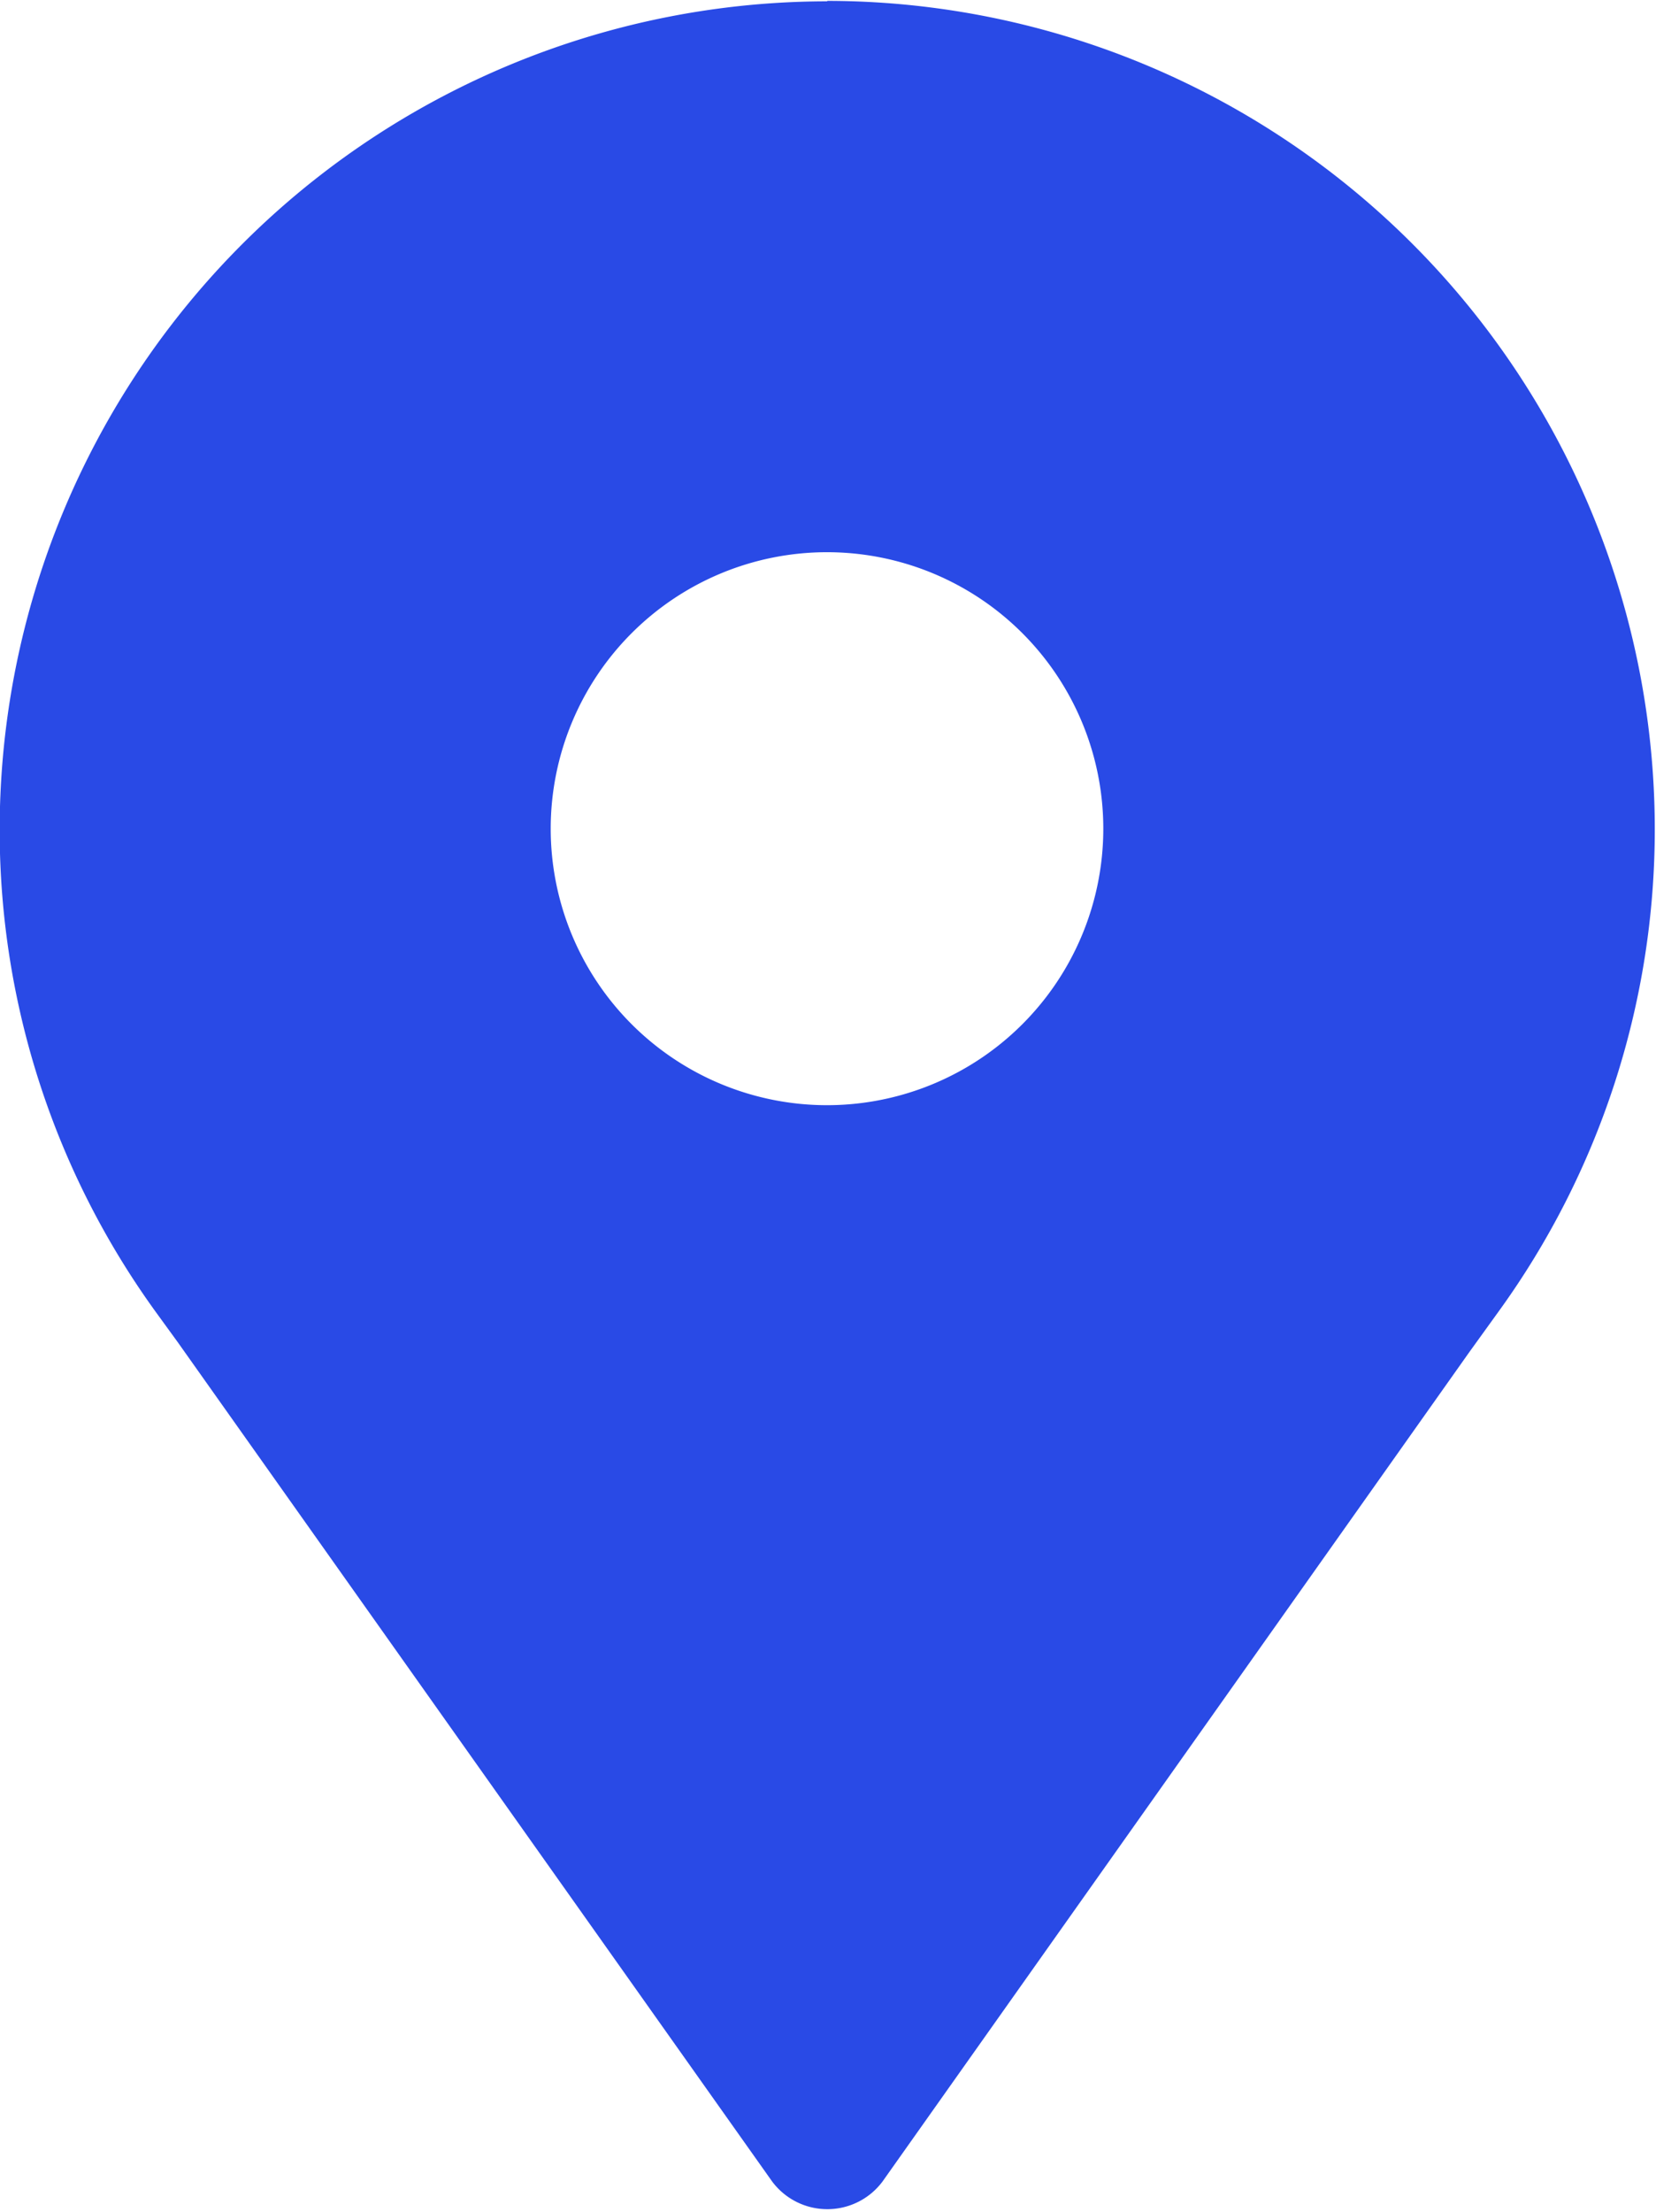 <svg xmlns="http://www.w3.org/2000/svg" xmlns:xlink="http://www.w3.org/1999/xlink" width="14.984" height="20" viewBox="0 0 14.984 20"><defs><clipPath id="a"><rect width="14.984" height="20" fill="#294ae6"/></clipPath></defs><g clip-path="url(#a)"><path d="M149.366-207.5a2.5,2.5,0,0,1-2.5-2.5,2.5,2.5,0,0,1,2.5-2.5,2.5,2.5,0,0,1,2.5,2.5,2.5,2.5,0,0,1-2.5,2.5m0-9.981a7.494,7.494,0,0,0-7.486,7.486,7.428,7.428,0,0,0,1.412,4.364l.2.275,5.377,7.587a.622.622,0,0,0,.5.251.622.622,0,0,0,.5-.251l5.31-7.5.262-.363a7.431,7.431,0,0,0,1.415-4.367,7.494,7.494,0,0,0-7.486-7.486" transform="translate(-141.883 217.493)" fill="#294ae6"/></g></svg>
